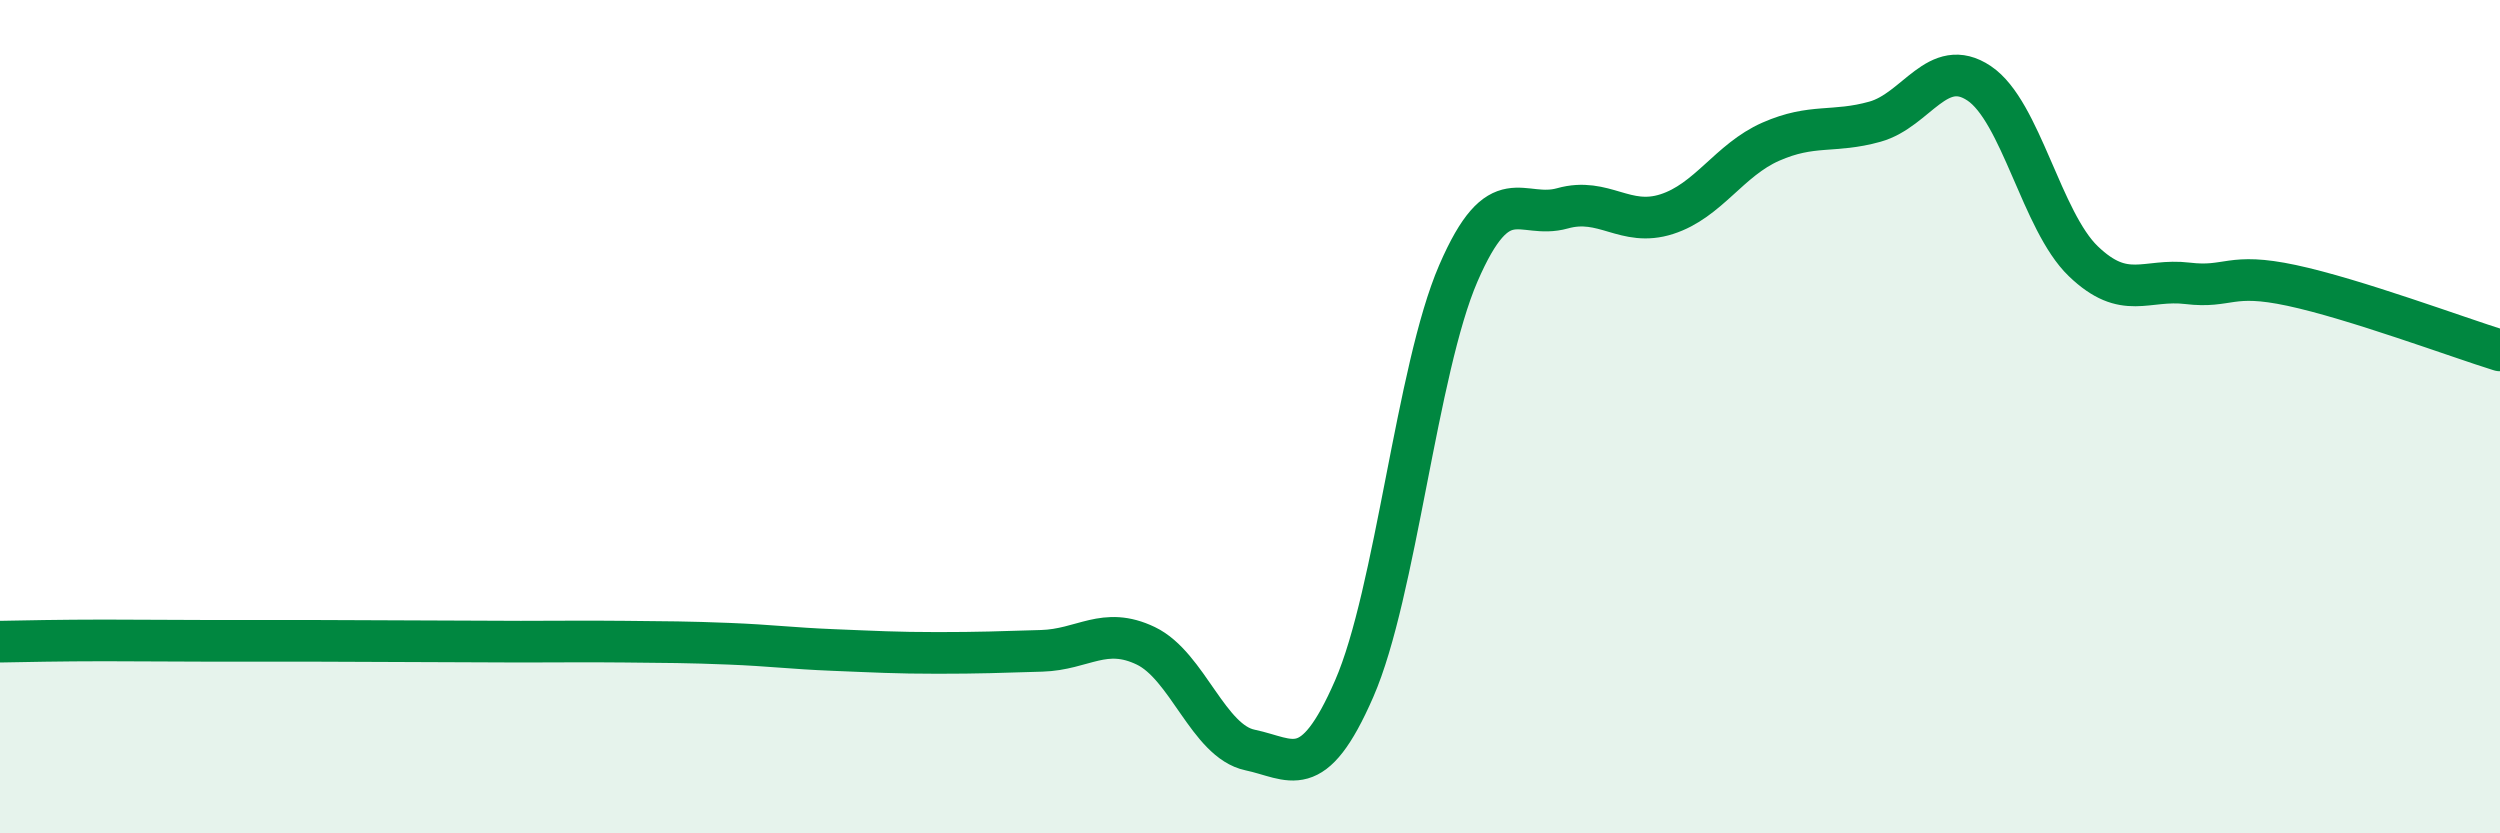 
    <svg width="60" height="20" viewBox="0 0 60 20" xmlns="http://www.w3.org/2000/svg">
      <path
        d="M 0,15.4 C 0.5,15.39 1.5,15.37 2.5,15.37 C 3.5,15.37 4,15.38 5,15.38 C 6,15.38 6.5,15.38 7.5,15.38 C 8.5,15.38 9,15.39 10,15.39 C 11,15.39 11.5,15.4 12.5,15.4 C 13.5,15.4 14,15.39 15,15.4 C 16,15.41 16.5,15.41 17.5,15.45 C 18.5,15.49 19,15.56 20,15.6 C 21,15.64 21.5,15.67 22.5,15.67 C 23.5,15.67 24,15.65 25,15.62 C 26,15.59 26.5,15.02 27.5,15.5 C 28.5,15.98 29,17.79 30,18 C 31,18.21 31.5,18.82 32.5,16.53 C 33.5,14.24 34,8.87 35,6.56 C 36,4.25 36.5,5.28 37.5,5 C 38.5,4.72 39,5.46 40,5.14 C 41,4.82 41.5,3.84 42.5,3.4 C 43.5,2.96 44,3.2 45,2.92 C 46,2.64 46.5,1.33 47.5,2 C 48.5,2.67 49,5.31 50,6.27 C 51,7.23 51.5,6.68 52.5,6.8 C 53.5,6.92 53.5,6.53 55,6.85 C 56.5,7.17 59,8.1 60,8.41L60 20L0 20Z"
        fill="#008740"
        opacity="0.1"
        stroke-linecap="round"
        stroke-linejoin="round"
      />
      <path
        d="M 0,15.4 C 0.5,15.39 1.5,15.37 2.5,15.37 C 3.5,15.37 4,15.38 5,15.38 C 6,15.38 6.5,15.38 7.5,15.38 C 8.5,15.38 9,15.39 10,15.39 C 11,15.39 11.5,15.4 12.5,15.4 C 13.5,15.4 14,15.39 15,15.4 C 16,15.41 16.5,15.41 17.5,15.45 C 18.5,15.49 19,15.56 20,15.6 C 21,15.64 21.5,15.67 22.5,15.67 C 23.5,15.67 24,15.65 25,15.62 C 26,15.59 26.5,15.02 27.5,15.5 C 28.5,15.98 29,17.79 30,18 C 31,18.21 31.5,18.82 32.5,16.53 C 33.5,14.24 34,8.87 35,6.56 C 36,4.25 36.5,5.28 37.5,5 C 38.5,4.72 39,5.46 40,5.14 C 41,4.82 41.5,3.84 42.5,3.4 C 43.5,2.96 44,3.2 45,2.92 C 46,2.64 46.5,1.33 47.5,2 C 48.5,2.67 49,5.31 50,6.27 C 51,7.23 51.5,6.68 52.5,6.8 C 53.5,6.92 53.5,6.53 55,6.85 C 56.5,7.17 59,8.1 60,8.41"
        stroke="#008740"
        stroke-width="1"
        fill="none"
        stroke-linecap="round"
        stroke-linejoin="round"
      />
    </svg>
  